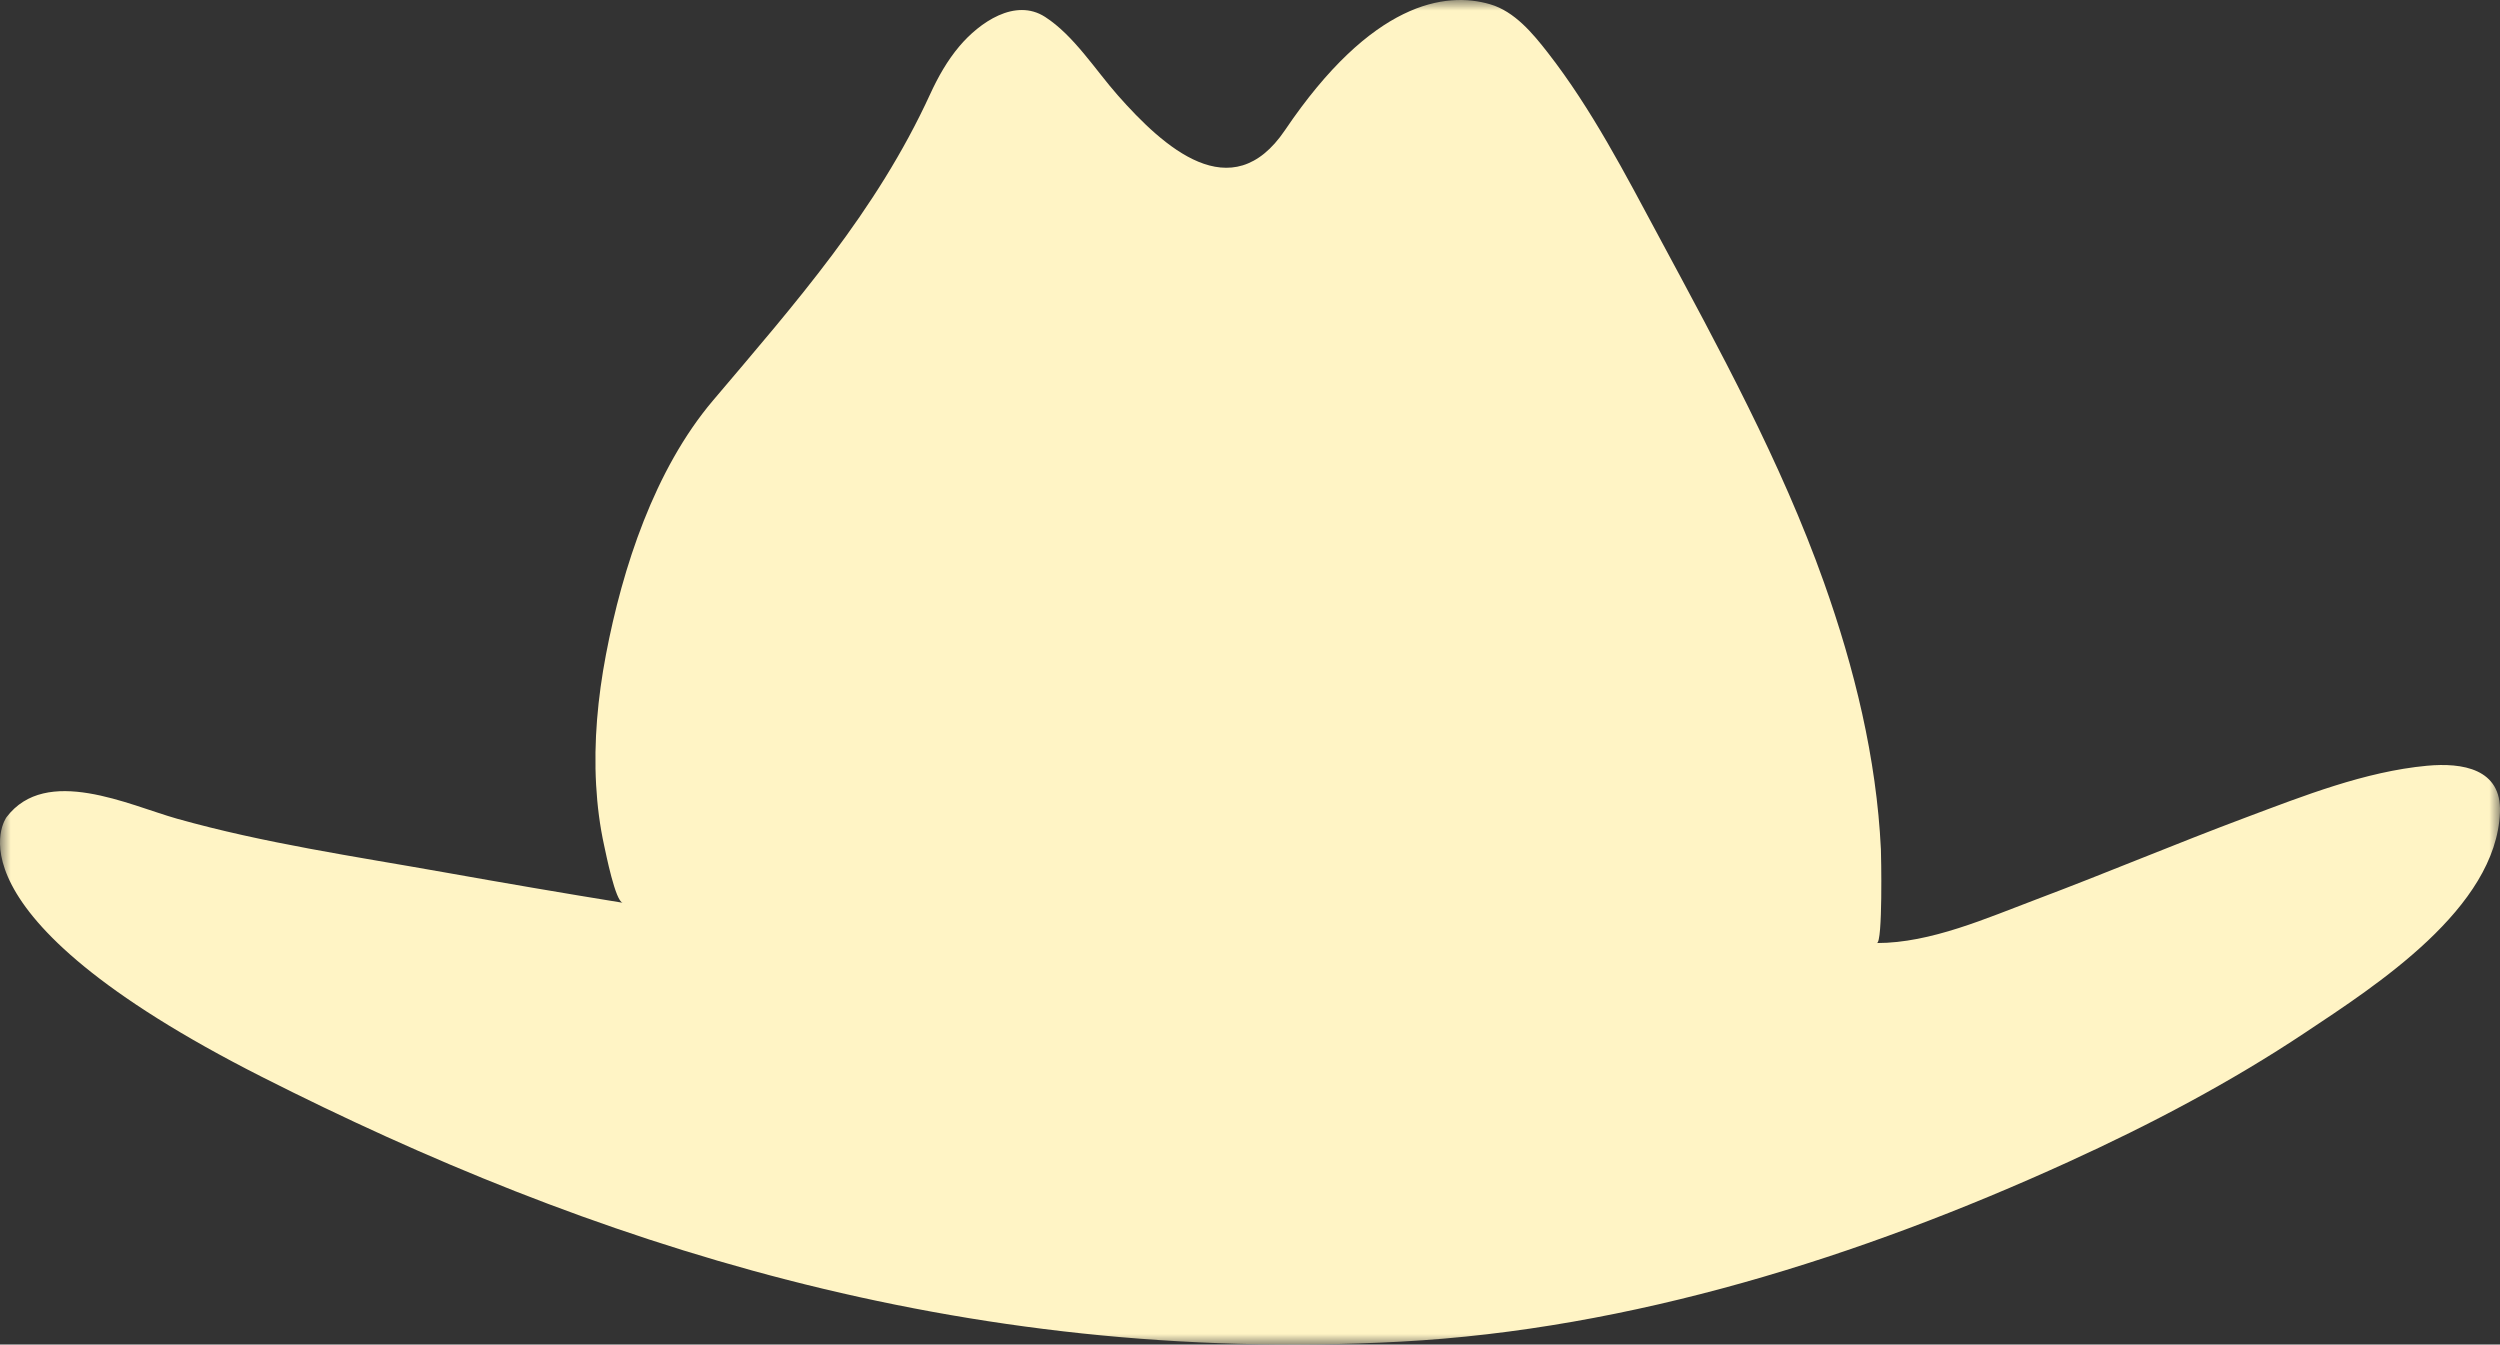 <?xml version="1.0" encoding="UTF-8"?>
<svg width="119px" height="64px" viewBox="0 0 119 64" version="1.1" xmlns="http://www.w3.org/2000/svg" xmlns:xlink="http://www.w3.org/1999/xlink">
    <rect x="0" y="0" width="119" height="64" fill="#333333" stroke="none"/>
    <title>Group 3@2x</title>
    <defs>
        <polygon id="path-1" points="0 0 119 0 119 64 0 64"></polygon>
    </defs>
    <g id="Desktop" stroke="none" stroke-width="1" fill="none" fill-rule="evenodd">
        <g id="Sauces-Page-Desktop" transform="translate(-662, -2635)">
            <g id="Texas-BBQ" transform="translate(543, 2600.104)">
                <g id="Group-3" transform="translate(119, 34.896)">
                    <mask id="mask-2" fill="white">
                        <use xlink:href="#path-1"></use>
                    </mask>
                    <g id="Clip-2"></g>
                    <path d="M0.311,38.898 C0.311,38.898 -3.07,43.391 12.457,51.255 C27.984,59.119 45.639,64.985 66.675,63.862 C77.625,63.277 88.551,59.825 98.469,55.301 C102.36,53.526 106.167,51.522 109.728,49.151 C113.095,46.91 118.821,43.239 118.998,38.664 C119.078,36.593 117.214,36.292 115.52,36.45 C112.569,36.727 109.658,37.88 106.907,38.91 C103.569,40.16 100.285,41.547 96.95,42.803 C94.591,43.691 91.909,44.889 89.339,44.889 C89.626,44.889 89.543,40.657 89.531,40.424 C89.322,36.083 88.269,31.794 86.816,27.711 C84.786,22.005 81.835,16.607 78.973,11.282 C77.369,8.298 75.769,5.194 73.678,2.51 C72.962,1.592 72.099,0.546 70.932,0.204 C68.804,-0.42 65.298,0.079 61.166,6.195 C58.62,9.963 55.374,6.991 53.206,4.536 C52.146,3.336 51.115,1.688 49.749,0.807 C48.32,-0.116 46.617,1.075 45.666,2.203 C45.093,2.881 44.65,3.667 44.281,4.47 C41.706,10.084 37.871,14.416 33.933,19.07 C31.157,22.351 29.63,27.021 28.842,31.165 C28.455,33.202 28.26,35.288 28.375,37.362 C28.429,38.338 28.551,39.312 28.762,40.268 C28.838,40.607 29.293,42.915 29.644,42.972 C26.796,42.511 23.952,42.022 21.112,41.516 C16.868,40.761 12.585,40.14 8.429,38.971 C6.153,38.331 2.195,36.408 0.311,38.898" id="Fill-1" fill="#FFF4C5" mask="url(#mask-2)"></path>
                </g>
            </g>
        </g>
    </g>
</svg>